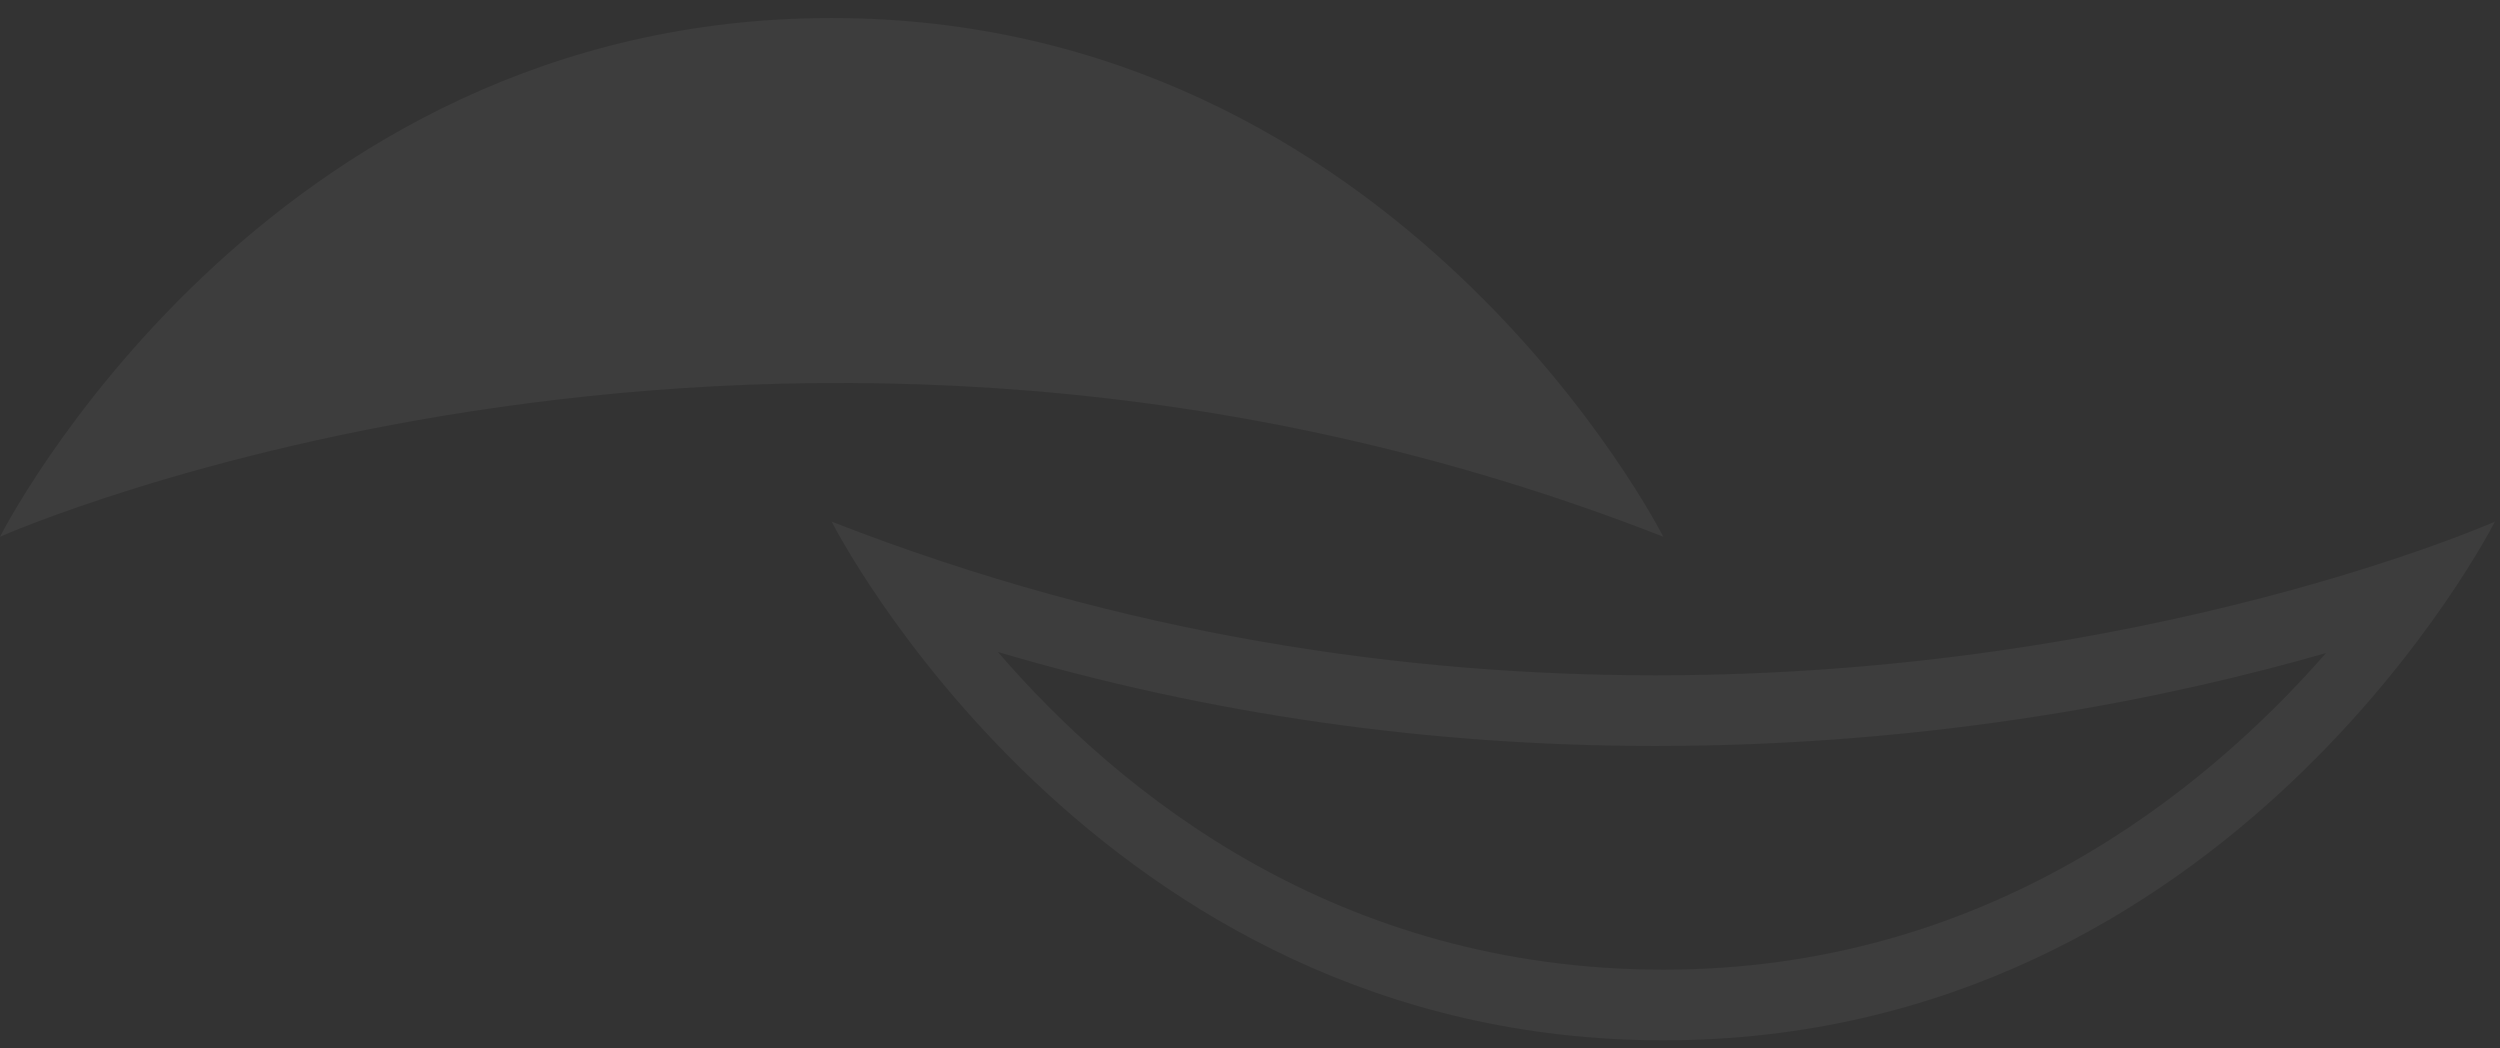 <svg xmlns="http://www.w3.org/2000/svg" width="663" height="278" viewBox="0 0 663 278" fill="none"><rect x="0" y="0" width="663" height="278" fill="#333333" stroke="none"/><path d="M0 142.346C0 142.346 206.836 50.604 441.102 142.346C441.102 142.346 371.644 4.78 220.512 4.78C69.381 4.78 0 142.346 0 142.346Z" fill="white" fill-opacity="0.05"></path><path d="M264.652 172.908C320.741 189.495 379.134 197.835 439.065 197.835C514.208 197.835 576.52 184.809 616.857 173.189C584.357 210.298 526.501 257.153 441.139 257.153C354.471 257.153 296.769 210.205 264.652 172.908ZM661.651 138.329C661.651 138.329 569.682 179.093 439.065 179.093C373.679 179.093 298.69 168.878 220.55 138.329C220.55 138.329 290.007 275.895 441.139 275.895C592.194 275.895 661.651 138.329 661.651 138.329Z" fill="white" fill-opacity="0.05"></path></svg>